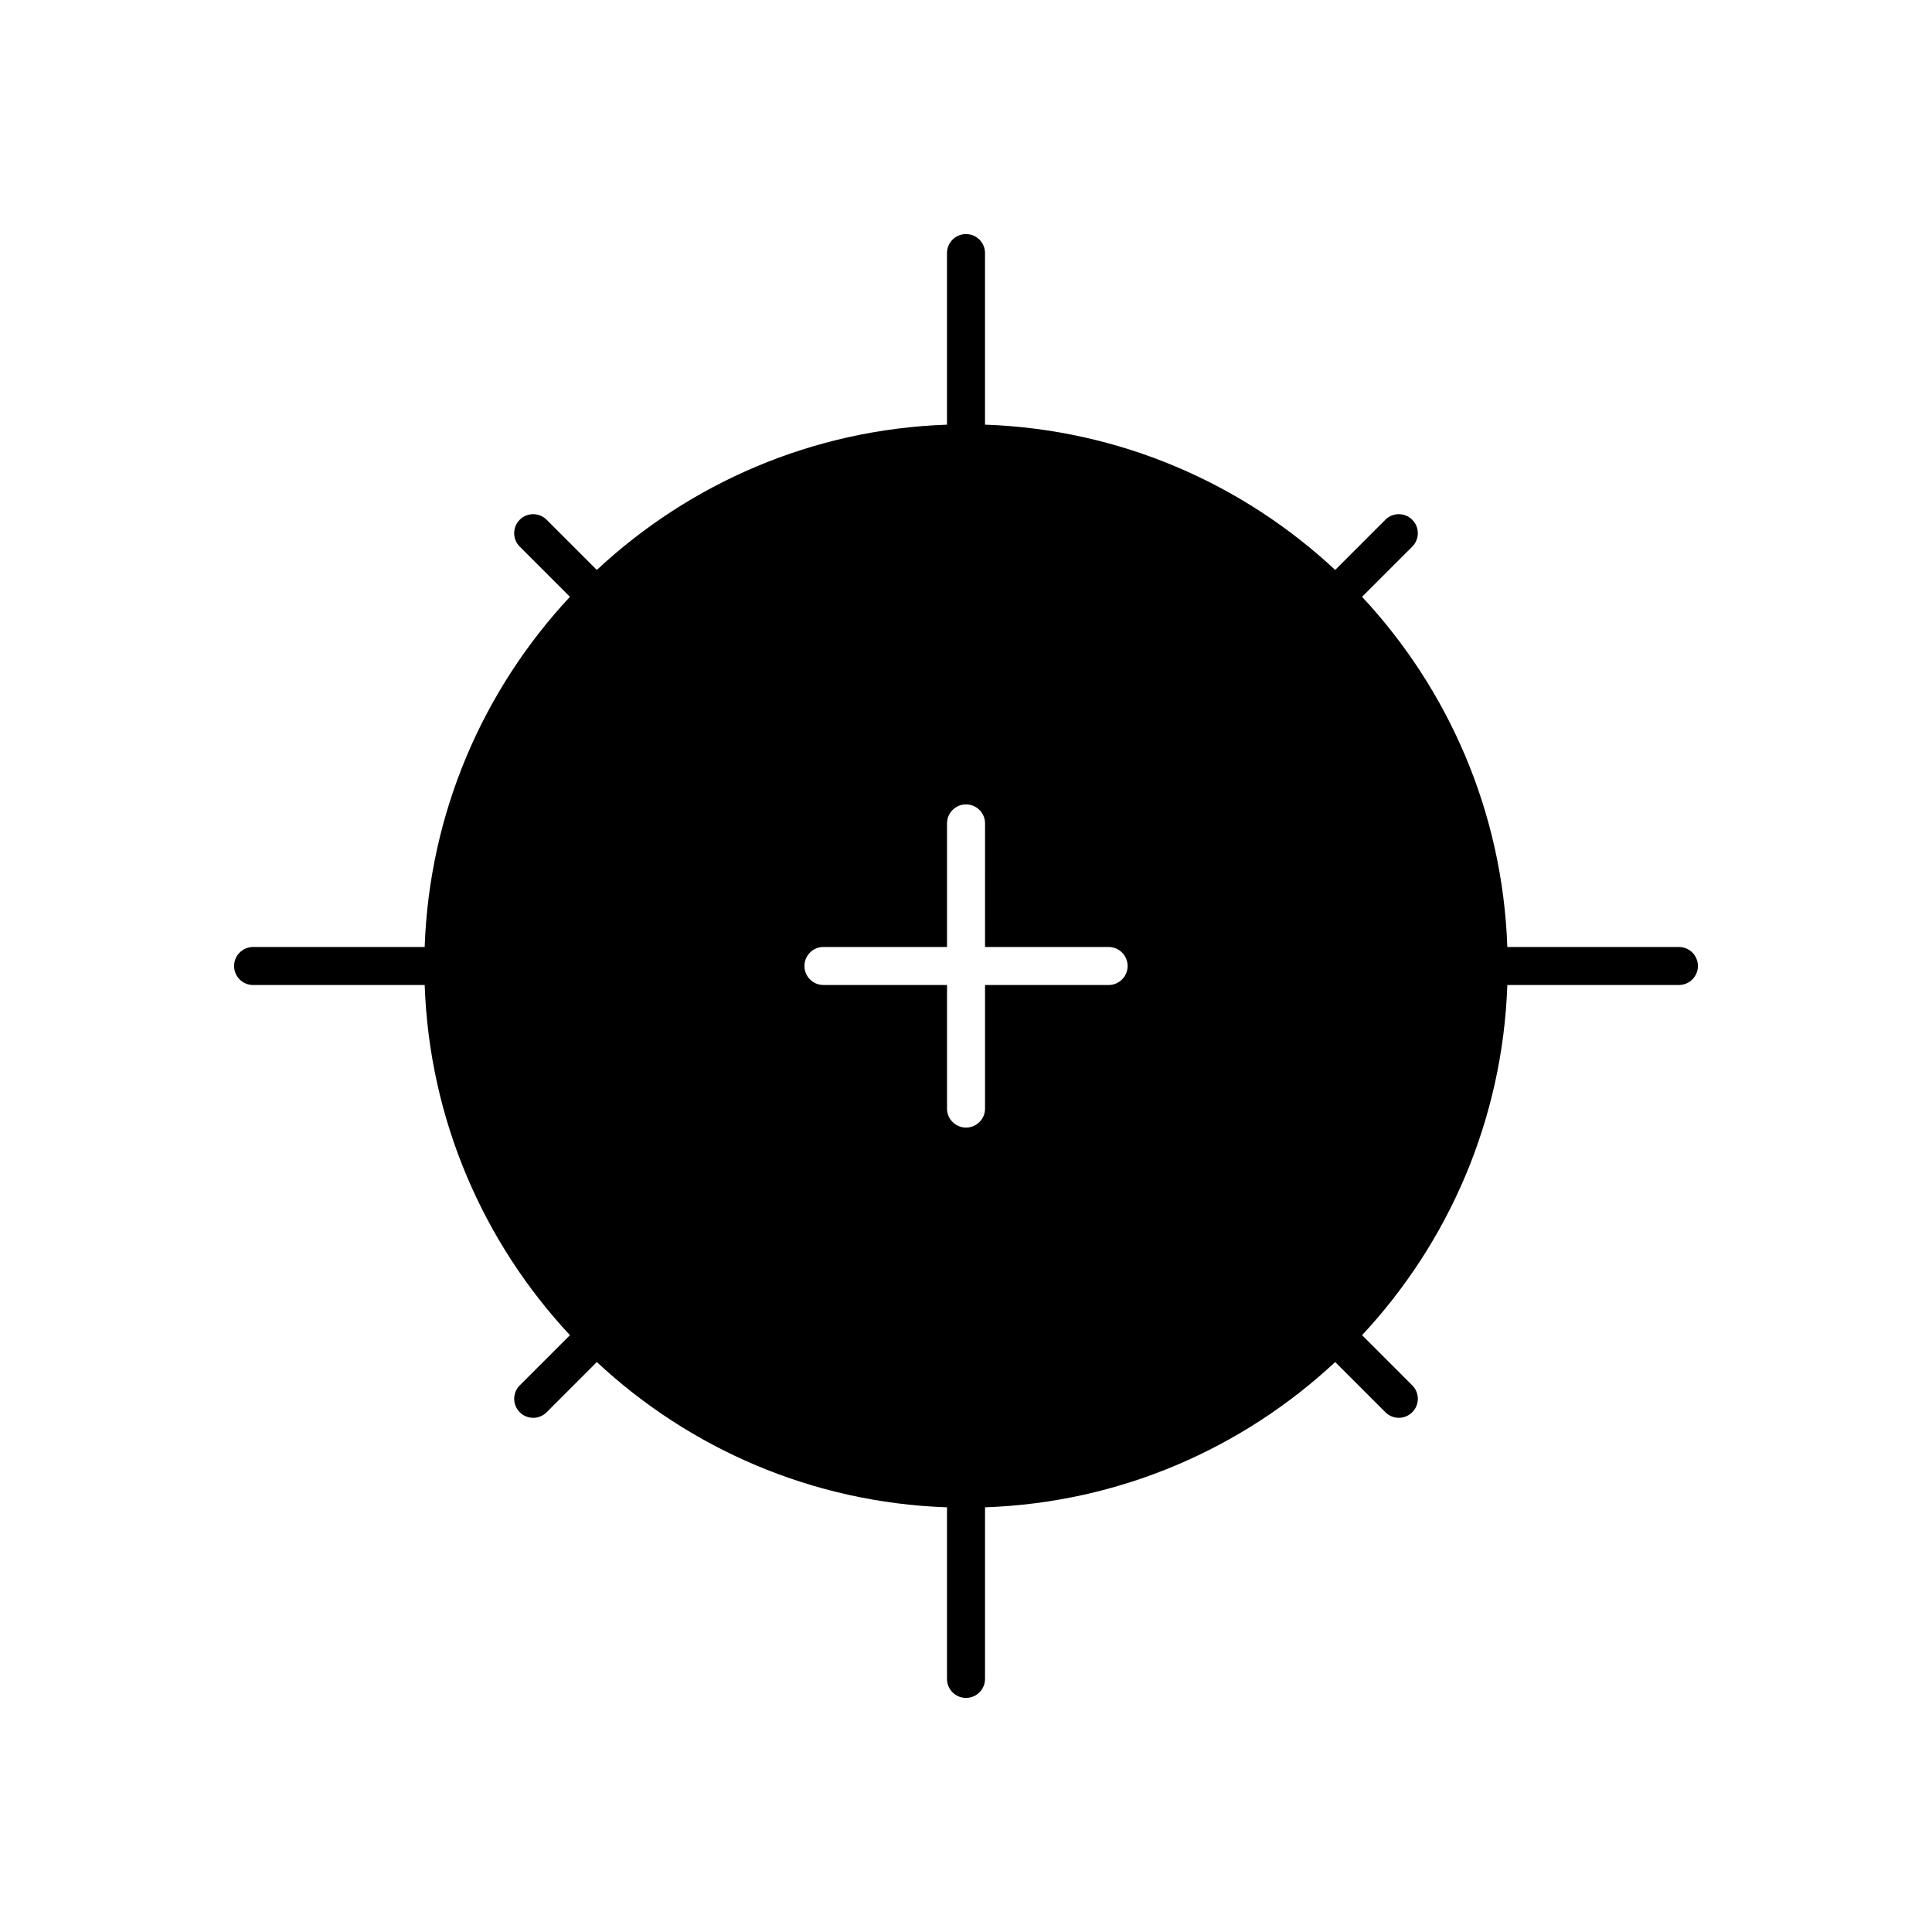 <?xml version="1.0" encoding="UTF-8"?>
<!-- Uploaded to: ICON Repo, www.svgrepo.com, Generator: ICON Repo Mixer Tools -->
<svg fill="#000000" width="800px" height="800px" version="1.1" viewBox="144 144 512 512" xmlns="http://www.w3.org/2000/svg">
 <path d="m588.93 394.96h-45.473c-1.242-35.789-15.633-68.281-38.496-92.797l13.301-13.301c1.969-1.969 1.969-5.156 0-7.125s-5.156-1.969-7.125 0l-13.301 13.301c-24.512-22.867-57.004-37.254-92.797-38.5v-45.469c0-2.781-2.254-5.039-5.039-5.039-2.781 0-5.039 2.254-5.039 5.039v45.473c-35.789 1.242-68.281 15.633-92.797 38.496l-13.301-13.301c-1.969-1.969-5.156-1.969-7.125 0s-1.969 5.156 0 7.125l13.301 13.301c-22.863 24.516-37.25 57.004-38.496 92.797h-45.469c-2.781 0-5.039 2.254-5.039 5.039 0 2.781 2.254 5.039 5.039 5.039h45.473c1.242 35.789 15.633 68.281 38.496 92.797l-13.301 13.301c-1.969 1.969-1.969 5.156 0 7.125 0.984 0.984 2.273 1.477 3.562 1.477 1.289 0 2.578-0.492 3.562-1.477l13.301-13.301c24.516 22.863 57.004 37.254 92.797 38.496v45.469c0 2.781 2.254 5.039 5.039 5.039 2.781 0 5.039-2.254 5.039-5.039v-45.473c35.789-1.242 68.281-15.633 92.797-38.496l13.301 13.301c0.984 0.984 2.273 1.477 3.562 1.477 1.289 0 2.578-0.492 3.562-1.477 1.969-1.969 1.969-5.156 0-7.125l-13.301-13.301c22.863-24.512 37.254-57.004 38.496-92.797h45.469c2.781 0 5.039-2.254 5.039-5.039 0-2.781-2.254-5.035-5.039-5.035zm-193.96 42.824v-32.75h-32.746c-2.781 0-5.039-2.254-5.039-5.039 0-2.781 2.254-5.039 5.039-5.039l32.746 0.004v-32.746c0-2.781 2.254-5.039 5.039-5.039 2.781 0 5.039 2.254 5.039 5.039l-0.004 32.746h32.746c2.781 0 5.039 2.254 5.039 5.039 0 2.781-2.254 5.039-5.039 5.039l-32.746-0.004v32.746c0 2.781-2.254 5.039-5.039 5.039-2.781 0.004-5.035-2.254-5.035-5.035z"/>
</svg>